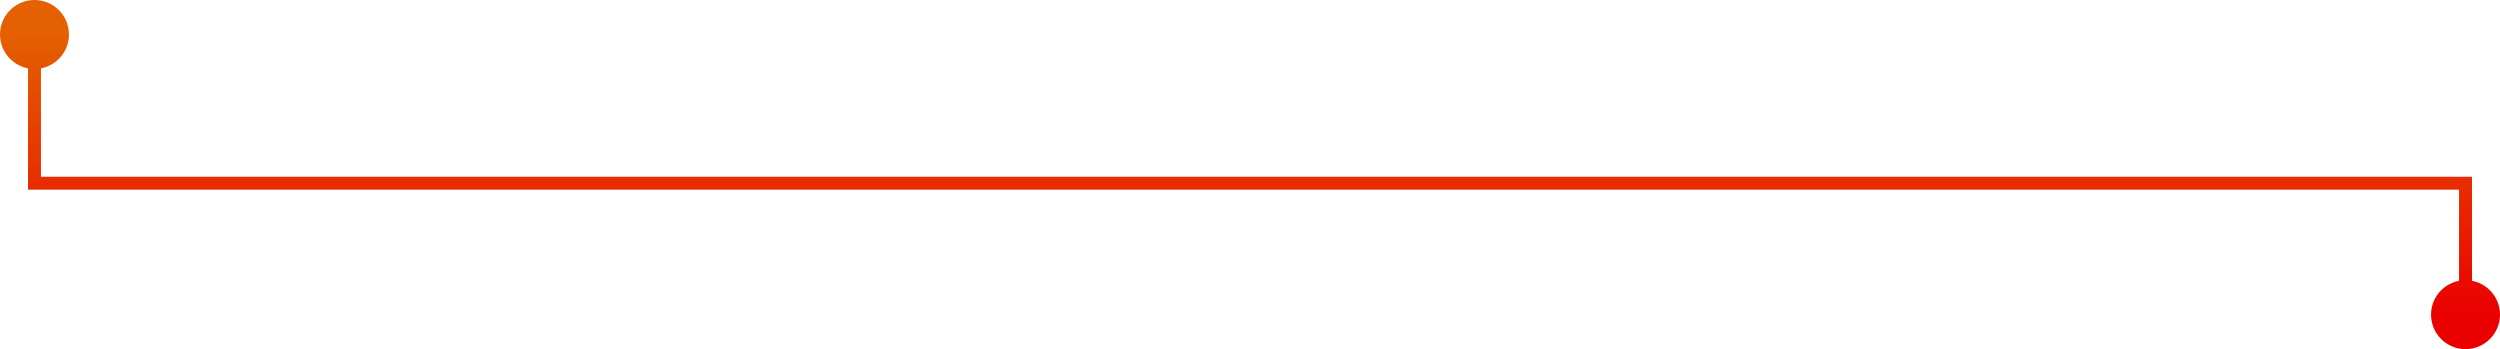 <?xml version="1.0" encoding="UTF-8"?> <svg xmlns="http://www.w3.org/2000/svg" width="580" height="81" viewBox="0 0 580 81" fill="none"> <path d="M0 8C0 12.418 3.582 16 8 16C12.418 16 16 12.418 16 8C16 3.582 12.418 0 8 0C3.582 0 0 3.582 0 8ZM8 42.5H6.5V44H8V42.5ZM572 42.5H573.5V41H572V42.5ZM564 73C564 77.418 567.582 81 572 81C576.418 81 580 77.418 580 73C580 68.582 576.418 65 572 65C567.582 65 564 68.582 564 73ZM6.5 8V42.5H9.5V8H6.5ZM8 44H572V41H8V44ZM570.5 42.5V73H573.5V42.5H570.5Z" fill="url(#paint0_linear_161_478)"></path> <defs> <linearGradient id="paint0_linear_161_478" x1="290" y1="8" x2="290" y2="73" gradientUnits="userSpaceOnUse"> <stop stop-color="#E46000"></stop> <stop offset="1" stop-color="#EA0000"></stop> </linearGradient> </defs> </svg> 
